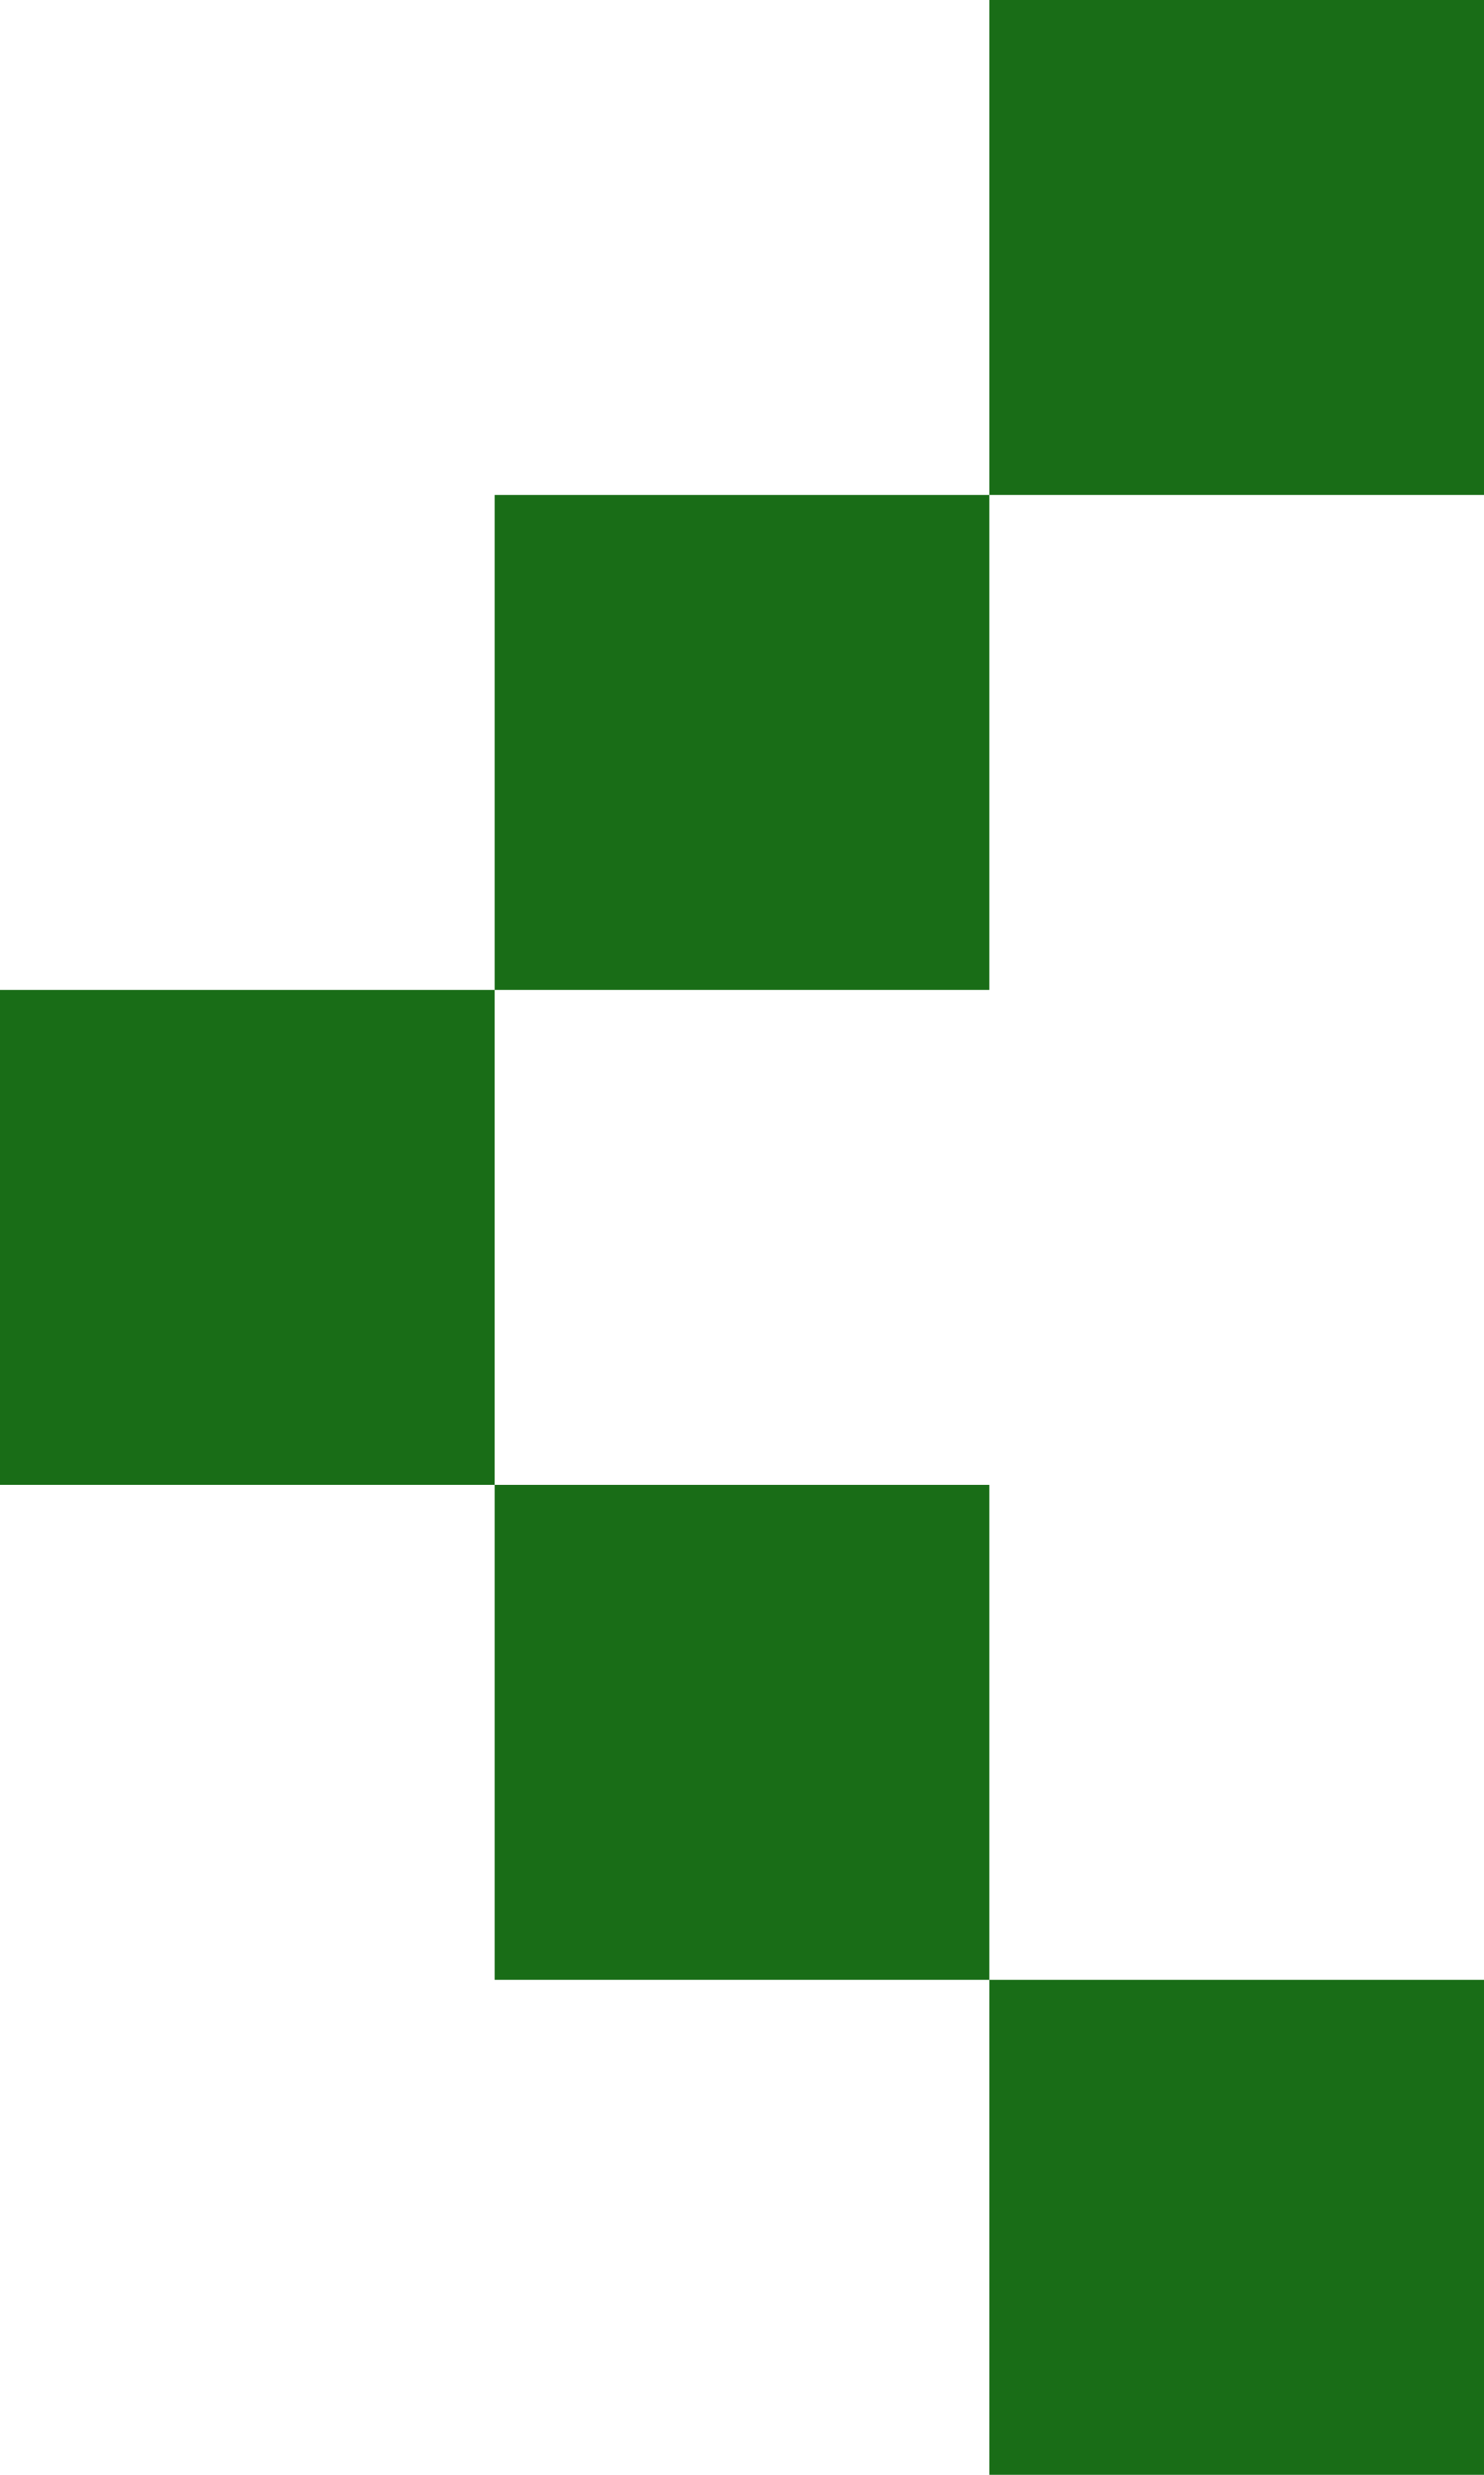 <?xml version="1.0" encoding="UTF-8"?>
<svg width="6px" height="10px" viewBox="0 0 6 10" version="1.1" xmlns="http://www.w3.org/2000/svg" xmlns:xlink="http://www.w3.org/1999/xlink">
    <!-- Generator: Sketch 59.1 (86144) - https://sketch.com -->
    <title>Shape</title>
    <desc>Created with Sketch.</desc>
    <g id="Configuration" stroke="none" stroke-width="1" fill="none" fill-rule="evenodd">
        <g id="Edition-Desktop-XL" transform="translate(-556, -260)" fill="#196D17">
            <g id="Hero" transform="translate(364.5, 154)">
                <g id="Back-Button" transform="translate(191.5, 100)">
                    <g id="lcaret-sm" transform="translate(0, 6)">
                        <path d="M4,0 L6,0 L6,2 L4,2 L4,0 Z M2,2 L4,2 L4,4 L2,4 L2,2 Z M0,4 L2,4 L2,6 L0,6 L0,4 Z M2,6 L4,6 L4,8 L2,8 L2,6 Z M4,8 L6,8 L6,10 L4,10 L4,8 Z" id="Shape"></path>
                    </g>
                </g>
            </g>
        </g>
    </g>
</svg>